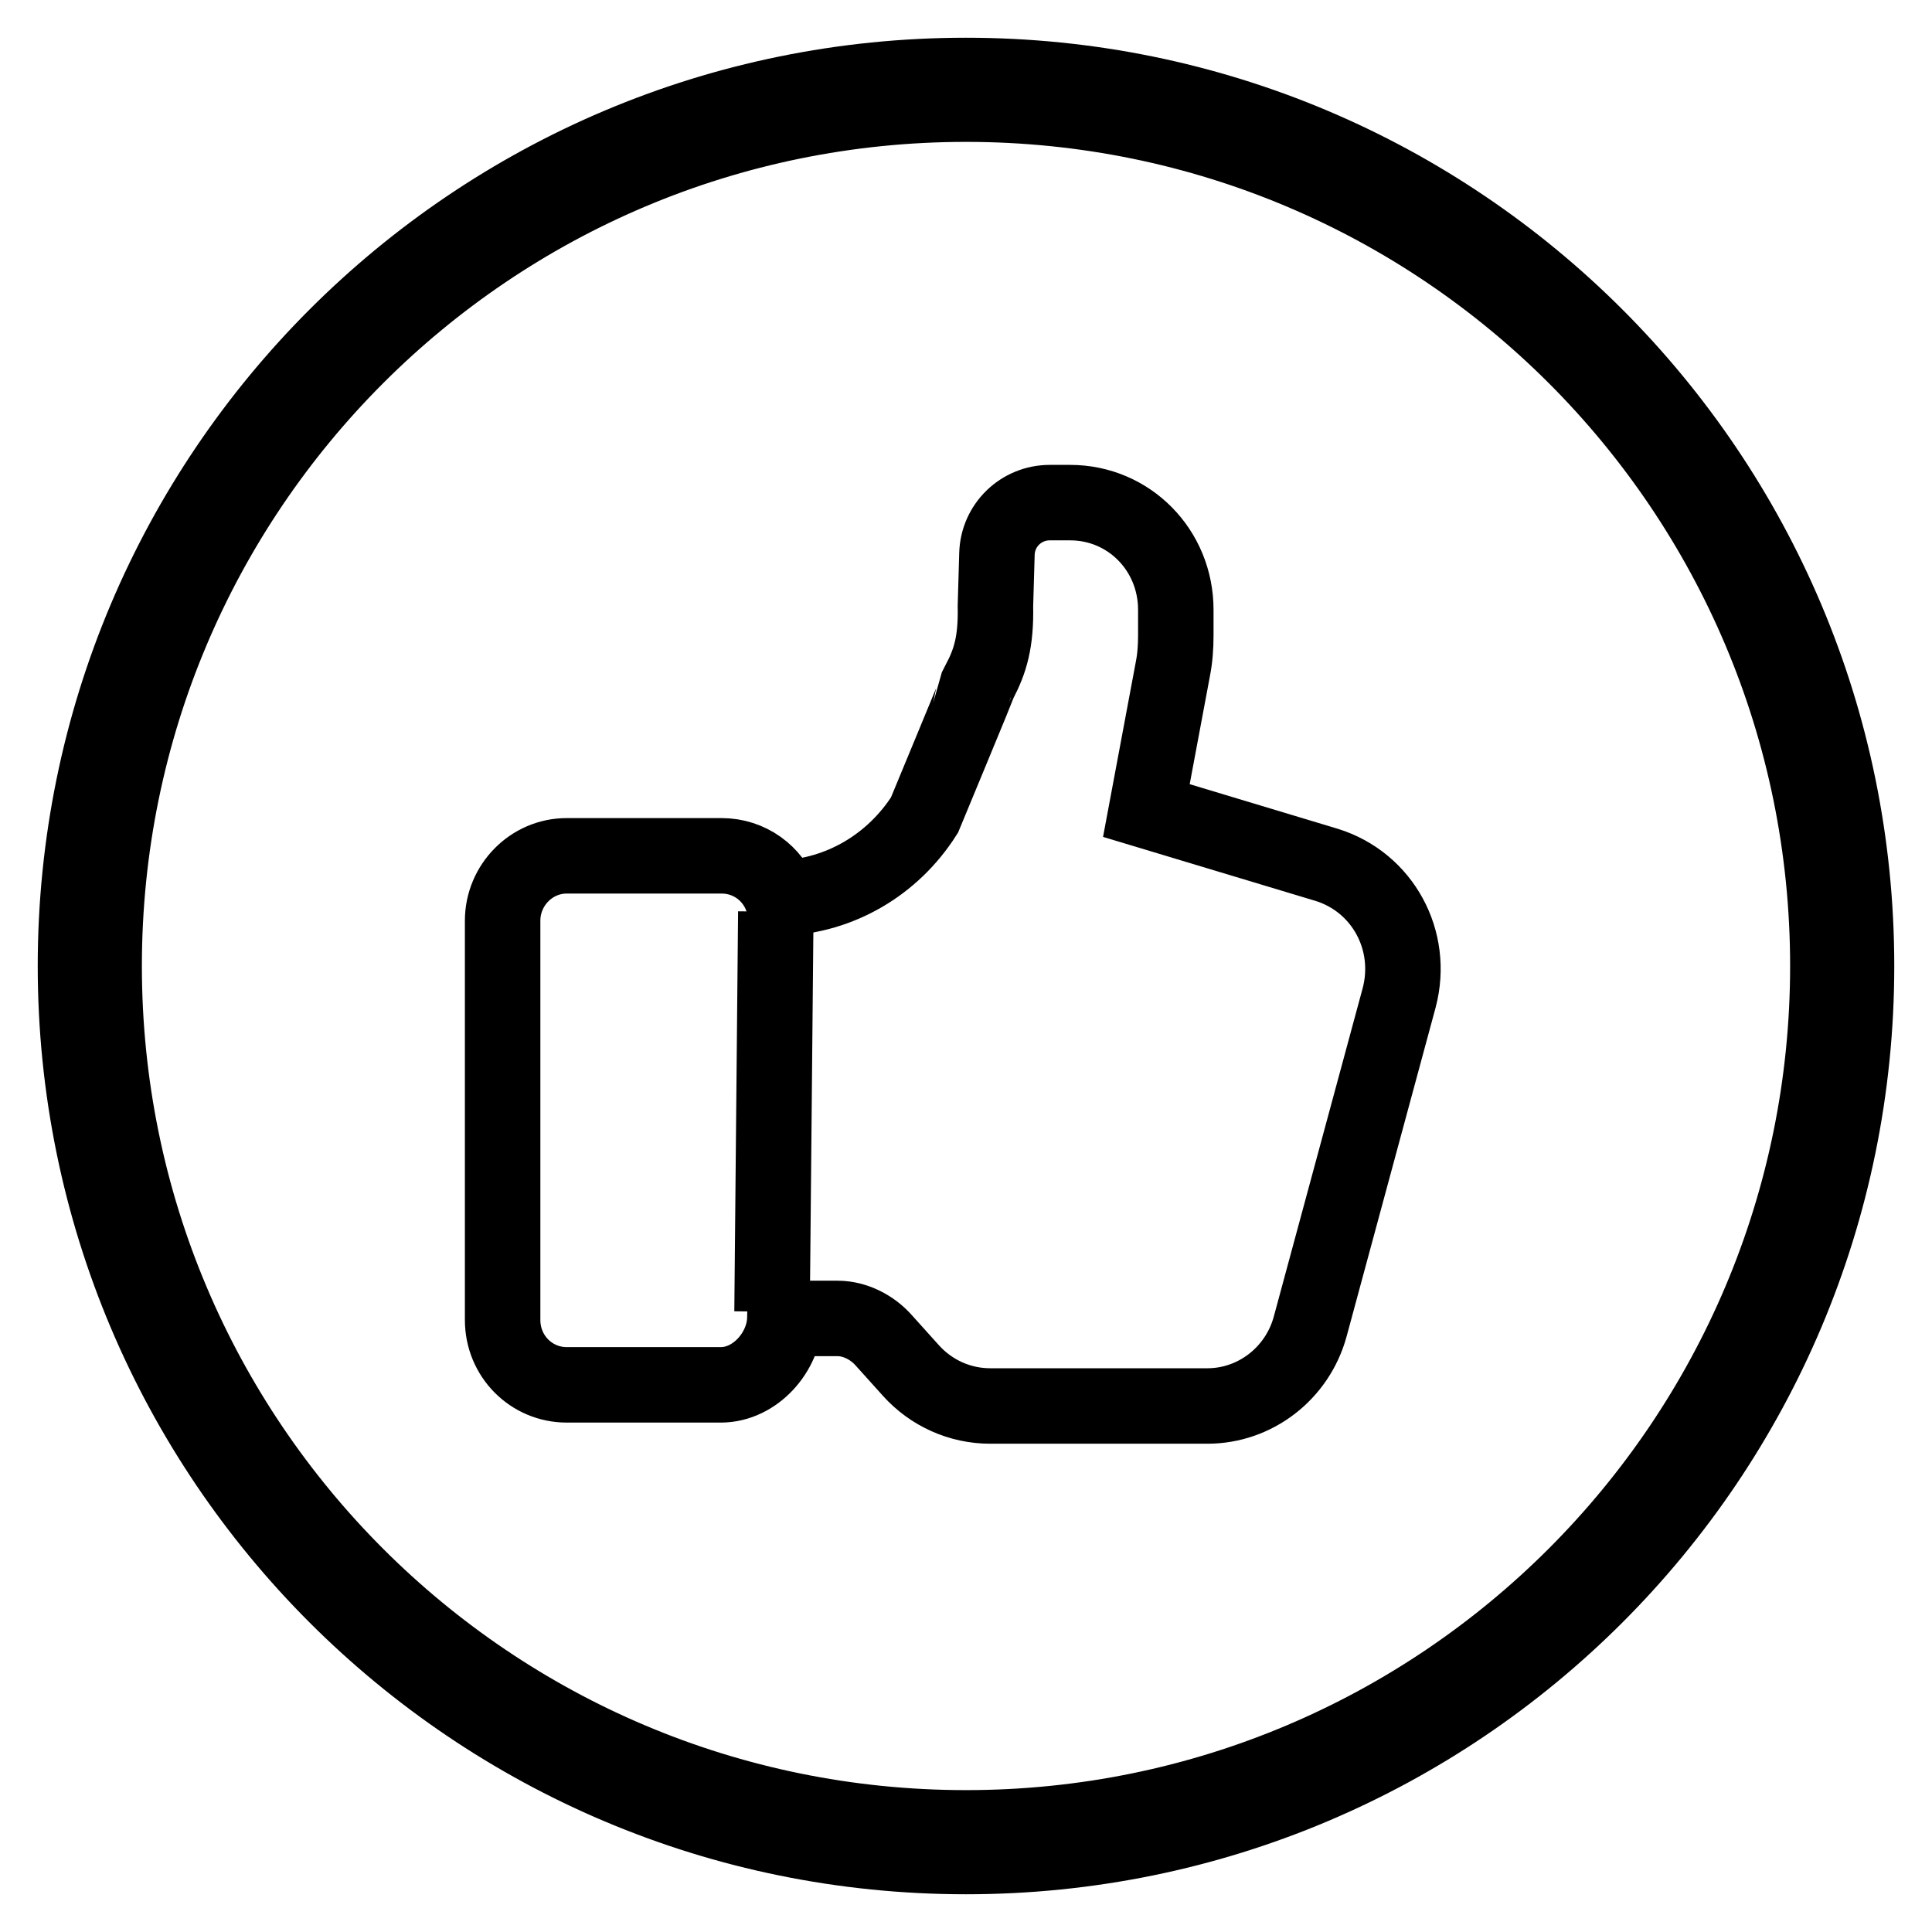 <?xml version="1.0" encoding="utf-8"?>
<!-- Svg Vector Icons : http://www.onlinewebfonts.com/icon -->
<!DOCTYPE svg PUBLIC "-//W3C//DTD SVG 1.1//EN" "http://www.w3.org/Graphics/SVG/1.1/DTD/svg11.dtd">
<svg version="1.1" xmlns="http://www.w3.org/2000/svg" xmlns:xlink="http://www.w3.org/1999/xlink" x="0px" y="0px" viewBox="0 0 256 256" enable-background="new 0 0 256 256" xml:space="preserve">
<g><g><path stroke-width="10" fill-opacity="0" stroke="#000000"  d="M128,242.2L128,242.2c63.1,0,114.2-51.2,114.2-114.2c0-63.1-51.1-114.2-114.2-114.2S13.8,64.9,13.8,128S64.9,242.2,128,242.2L128,242.2z M128,246L128,246c-65.2,0-118-52.8-118-118C10,62.8,62.8,10,128,10c65.2,0,118,52.8,118,118C246,193.2,193.2,246,128,246L128,246z"/><path stroke-width="10" fill-opacity="0" stroke="#000000"  d="M151.9,107.4l3.5-18.7c0.3-1.5,0.4-3,0.4-4.5v-3.4c0-7.9-6.2-14.2-14-14.2h-2.7c-3.8,0-6.9,3-7,6.8l-0.2,6.9c0.1,4.8-0.7,7.3-2.1,10c0,0.1-7.3,17.7-7.3,17.7c-4.2,6.6-11.2,10.7-18.9,11c-1.2-3.3-4.3-5.6-8-5.6H75.1c-4.7,0-8.5,3.9-8.5,8.6v52.9c0,4.8,3.8,8.6,8.5,8.6h20.4c4.6,0,8.4-4.4,8.5-8.8h7c2.3,0,4.6,1.2,6.1,2.9l3.6,4c2.7,3,6.5,4.7,10.5,4.7l28.8,0c6.3,0,11.9-4.3,13.6-10.5l11.8-43.6c2-7.6-2.2-15.3-9.6-17.6L151.9,107.4z"/><path stroke-width="10" fill-opacity="0" stroke="#000000"  d="M102.8,120.8l-0.5,53"/></g></g>
</svg>